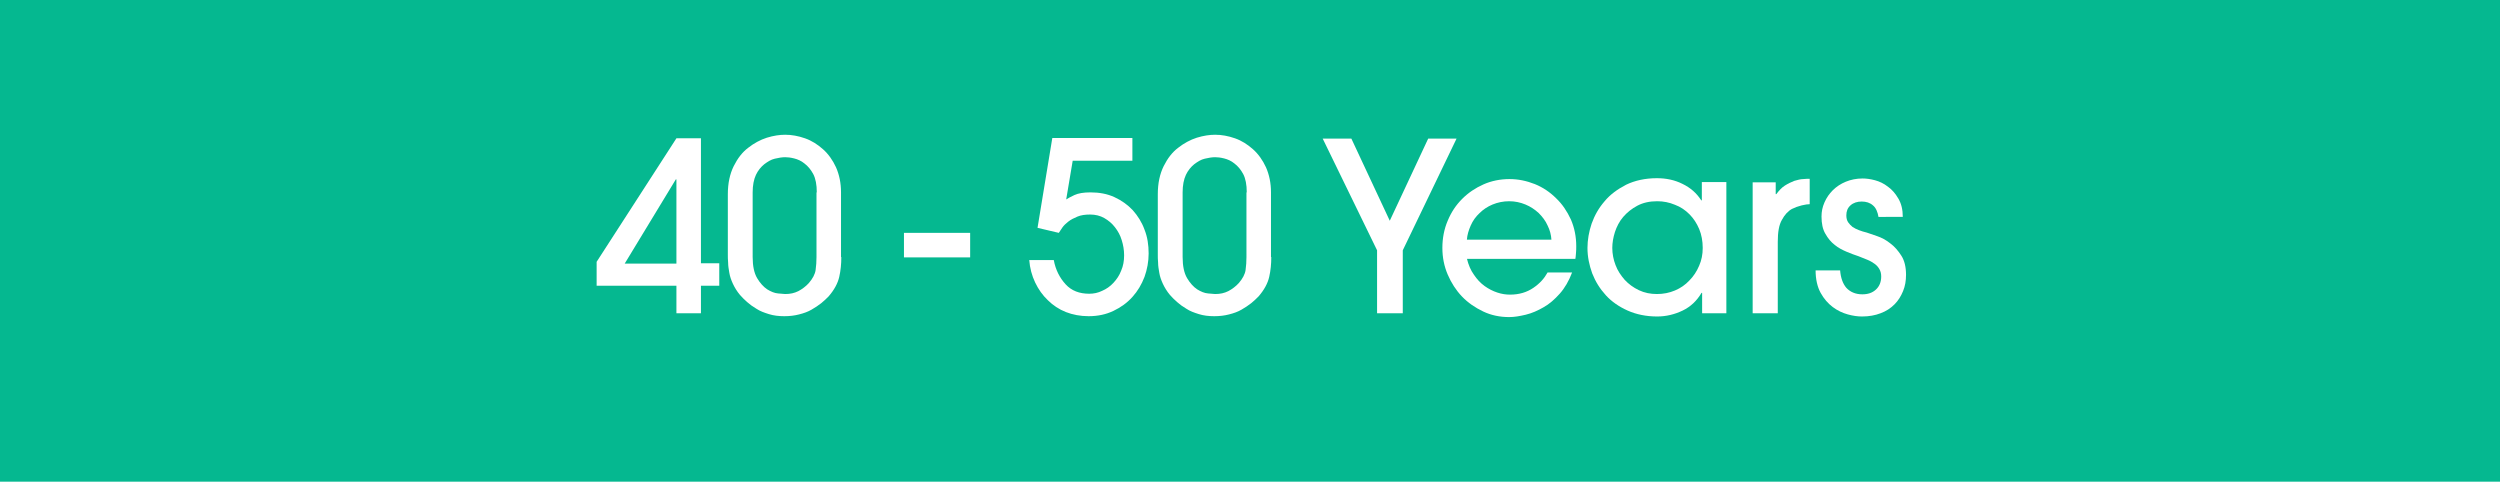 <?xml version="1.0" encoding="UTF-8"?>
<!-- Generator: Adobe Illustrator 27.6.1, SVG Export Plug-In . SVG Version: 6.00 Build 0)  -->
<svg xmlns="http://www.w3.org/2000/svg" xmlns:xlink="http://www.w3.org/1999/xlink" version="1.1" id="Layer_1" x="0px" y="0px" viewBox="0 0 846 163" style="enable-background:new 0 0 846 163;" xml:space="preserve">
<style type="text/css">
	.st0{fill:#05B890;}
	.st1{fill:#FFFFFF;}
	.st2{fill:none;}
</style>
<rect class="st0" width="846" height="163"></rect>
<g>
	<path class="st1" d="M237.2,89.1h6.2v7.6h-6.2v9.3h-8.3v-9.3h-27v-8.1l27-41.8h8.3V89.1z M228.9,89.1V60.7h-0.2l-17.3,28.5H228.9z"></path>
	<path class="st1" d="M284.7,87c0,2.3-0.2,4.5-0.7,6.7c-0.5,2.2-1.7,4.4-3.6,6.6c-0.7,0.7-1.5,1.5-2.5,2.3c-1,0.8-2.1,1.5-3.3,2.2   c-1.2,0.7-2.6,1.2-4.2,1.6c-1.5,0.4-3.2,0.6-5,0.6c-1.9,0-3.6-0.2-5.2-0.7c-1.6-0.5-3-1-4.2-1.8c-1.2-0.7-2.3-1.5-3.2-2.3   c-0.9-0.8-1.7-1.6-2.4-2.4c-1-1.2-1.8-2.5-2.4-3.8c-0.6-1.3-1-2.5-1.2-3.7c-0.2-1.2-0.4-2.3-0.4-3.4c-0.1-1-0.1-2-0.1-2.8V65.7   c0-3.7,0.7-6.9,2-9.5c1.3-2.6,2.9-4.7,4.9-6.2c1.9-1.5,4.1-2.7,6.3-3.4c2.3-0.7,4.3-1,6.2-1c2.2,0,4.4,0.4,6.7,1.2   c2.3,0.8,4.3,2.1,6.1,3.7c1.8,1.6,3.3,3.7,4.4,6.1c1.1,2.5,1.7,5.3,1.7,8.5V87z M276.4,65.1c0-2.6-0.4-4.7-1.2-6.2   c-0.8-1.5-1.8-2.7-3-3.6c-1.1-0.9-2.3-1.4-3.5-1.7c-1.2-0.3-2.2-0.4-3-0.4c-1.1,0-2.2,0.2-3.5,0.5c-1.3,0.3-2.4,1-3.6,1.9   c-1.1,0.9-2.1,2.1-2.8,3.6c-0.7,1.5-1.1,3.5-1.1,5.9V87c0,3,0.5,5.4,1.5,7.1c1,1.7,2.2,3,3.4,3.8c1.3,0.8,2.5,1.3,3.7,1.4   s2,0.2,2.4,0.2c1.7,0,3.1-0.3,4.5-1c1.3-0.7,2.5-1.6,3.5-2.7c1.3-1.5,2.1-3,2.3-4.4c0.2-1.4,0.3-2.9,0.3-4.4V65.1z"></path>
	<path class="st1" d="M305.9,87.1v-8.3h22.4v8.3H305.9z"></path>
	<path class="st1" d="M383.2,46.8v7.6H363l-2.2,13.1c0.6-0.4,1.5-0.9,2.8-1.5c1.3-0.6,3.1-0.9,5.4-0.9c3,0,5.7,0.5,8.1,1.6   c2.4,1.1,4.5,2.6,6.2,4.4c1.7,1.9,3.1,4.1,4,6.6c1,2.5,1.4,5.2,1.4,8.1c0,2.7-0.5,5.4-1.4,7.9c-1,2.6-2.3,4.8-4.1,6.8   c-1.8,2-3.9,3.5-6.4,4.7s-5.3,1.8-8.4,1.8c-2.8,0-5.4-0.5-7.7-1.4s-4.4-2.3-6.1-4c-1.8-1.7-3.2-3.7-4.3-6c-1.1-2.3-1.8-4.9-2-7.6   h8.3c0.6,3.3,2,6,4,8.2s4.7,3.2,8,3.2c1.5,0,3-0.3,4.4-1c1.4-0.6,2.7-1.5,3.8-2.7c1.1-1.2,2-2.5,2.6-4.1c0.7-1.6,1-3.3,1-5.2   c0-1.8-0.3-3.5-0.8-5.1c-0.5-1.7-1.3-3.1-2.3-4.4c-1-1.3-2.2-2.3-3.6-3.1c-1.4-0.8-3-1.2-4.8-1.2c-1.7,0-3.1,0.2-4.3,0.7   c-1.2,0.5-2.2,1-3.1,1.7c-0.9,0.7-1.5,1.3-2,2c-0.5,0.7-0.9,1.3-1.2,1.8l-7.2-1.7l5-30.4H383.2z"></path>
	<path class="st1" d="M430.2,87c0,2.3-0.2,4.5-0.7,6.7c-0.5,2.2-1.7,4.4-3.6,6.6c-0.7,0.7-1.5,1.5-2.5,2.3c-1,0.8-2.1,1.5-3.3,2.2   c-1.2,0.7-2.6,1.2-4.2,1.6c-1.5,0.4-3.2,0.6-5,0.6c-1.9,0-3.6-0.2-5.2-0.7c-1.6-0.5-3-1-4.2-1.8c-1.2-0.7-2.3-1.5-3.2-2.3   c-0.9-0.8-1.7-1.6-2.4-2.4c-1-1.2-1.8-2.5-2.4-3.8c-0.6-1.3-1-2.5-1.2-3.7c-0.2-1.2-0.4-2.3-0.4-3.4c-0.1-1-0.1-2-0.1-2.8V65.7   c0-3.7,0.7-6.9,2-9.5c1.3-2.6,2.9-4.7,4.9-6.2c1.9-1.5,4.1-2.7,6.3-3.4c2.3-0.7,4.3-1,6.2-1c2.2,0,4.4,0.4,6.7,1.2   c2.3,0.8,4.3,2.1,6.1,3.7c1.8,1.6,3.3,3.7,4.4,6.1c1.1,2.5,1.7,5.3,1.7,8.5V87z M421.9,65.1c0-2.6-0.4-4.7-1.2-6.2   c-0.8-1.5-1.8-2.7-3-3.6c-1.1-0.9-2.3-1.4-3.5-1.7c-1.2-0.3-2.2-0.4-3-0.4c-1.1,0-2.2,0.2-3.5,0.5c-1.3,0.3-2.4,1-3.6,1.9   c-1.1,0.9-2.1,2.1-2.8,3.6c-0.7,1.5-1.1,3.5-1.1,5.9V87c0,3,0.5,5.4,1.5,7.1c1,1.7,2.2,3,3.4,3.8c1.3,0.8,2.5,1.3,3.7,1.4   s2,0.2,2.4,0.2c1.7,0,3.1-0.3,4.5-1c1.3-0.7,2.5-1.6,3.5-2.7c1.3-1.5,2.1-3,2.3-4.4c0.2-1.4,0.3-2.9,0.3-4.4V65.1z"></path>
	<path class="st1" d="M466,106V84.7l-18.4-37.8h9.7l13,27.8l13-27.8h9.6l-18.2,37.8V106H466z"></path>
	<path class="st1" d="M496.4,87.5c0.5,2.1,1.3,4,2.4,5.5c1,1.5,2.2,2.8,3.6,3.8c1.4,1,2.8,1.7,4.3,2.2c1.5,0.5,2.9,0.7,4.3,0.7   c3.1,0,5.7-0.8,7.9-2.3s3.7-3.2,4.8-5.2h8.3c-1.1,2.9-2.5,5.3-4.2,7.2c-1.7,1.9-3.5,3.5-5.5,4.6c-1.9,1.1-3.9,2-6,2.5   c-2.1,0.5-3.9,0.8-5.6,0.8c-3.1,0-6.1-0.6-8.8-1.9c-2.7-1.3-5.1-2.9-7.2-5.1c-2-2.1-3.6-4.6-4.8-7.4c-1.2-2.8-1.8-5.8-1.8-9   c0-3.3,0.6-6.4,1.8-9.2c1.2-2.9,2.8-5.3,4.9-7.4c2.1-2.1,4.5-3.7,7.2-4.9c2.7-1.2,5.7-1.8,8.8-1.8c3,0,5.8,0.6,8.6,1.7   c2.7,1.1,5.1,2.7,7.2,4.8c2.1,2,3.7,4.4,5,7.2c1.2,2.8,1.8,5.8,1.8,9c0,0.7,0,1.6-0.1,2.5c-0.1,0.9-0.1,1.5-0.2,1.8H496.4z    M525,81.1c-0.1-1.6-0.5-3.2-1.3-4.8c-0.7-1.6-1.8-3-3-4.2c-1.3-1.2-2.8-2.2-4.5-2.9c-1.7-0.7-3.5-1.1-5.5-1.1   c-2,0-3.9,0.4-5.6,1.1c-1.7,0.7-3.2,1.7-4.4,2.9c-1.3,1.2-2.3,2.6-3,4.2c-0.7,1.6-1.2,3.2-1.3,4.8H525z"></path>
	<path class="st1" d="M576,106v-6.9h-0.2c-1.6,2.7-3.7,4.7-6.4,6c-2.7,1.3-5.6,2-8.6,2c-3.7,0-7.1-0.7-10-2c-2.9-1.3-5.4-3-7.4-5.2   s-3.5-4.6-4.6-7.4c-1-2.8-1.6-5.6-1.6-8.6c0-2.7,0.5-5.5,1.4-8.2c1-2.8,2.4-5.3,4.4-7.6c1.9-2.3,4.4-4.1,7.3-5.6   c2.9-1.4,6.4-2.2,10.4-2.2c3.1,0,6,0.6,8.6,1.9c2.7,1.3,4.8,3.1,6.4,5.6h0.2v-6.2h8.3V106H576z M576.2,83.9c0-2.3-0.4-4.5-1.2-6.4   c-0.8-1.9-1.9-3.6-3.3-5c-1.4-1.4-3-2.5-4.9-3.2c-1.9-0.8-3.9-1.2-6-1.2c-2.6,0-4.8,0.5-6.7,1.5c-1.9,1-3.5,2.3-4.8,3.8   c-1.3,1.5-2.2,3.3-2.8,5.1c-0.6,1.9-0.9,3.7-0.9,5.4c0,2,0.4,4,1.1,5.8c0.7,1.9,1.8,3.5,3.1,5c1.3,1.4,2.9,2.6,4.8,3.5   c1.9,0.9,3.9,1.3,6.1,1.3c2.2,0,4.2-0.4,6.1-1.2c1.9-0.8,3.5-1.9,4.9-3.4c1.4-1.4,2.5-3.1,3.3-5C575.8,88.1,576.2,86.1,576.2,83.9z   "></path>
	<path class="st1" d="M593.1,106V61.7h7.8v4h0.2c0.9-1.2,1.8-2.2,2.9-2.9c1.1-0.7,2.2-1.2,3.2-1.6c1.1-0.3,2.1-0.6,3-0.6   c0.9-0.1,1.6-0.1,2.2-0.1v8.6c-0.6,0-1.5,0.1-2.7,0.4c-1.2,0.3-2.3,0.7-3.3,1.2c-1.3,0.7-2.5,2-3.4,3.7c-1,1.7-1.4,4.2-1.4,7.4V106   H593.1z"></path>
	<path class="st1" d="M635.7,73.5c-0.3-1.8-0.9-3.2-1.9-4c-1-0.9-2.3-1.3-3.8-1.3c-1.5,0-2.8,0.4-3.8,1.3s-1.4,2-1.4,3.4   c0,0.9,0.2,1.7,0.6,2.3c0.4,0.6,0.9,1.1,1.5,1.6c0.6,0.4,1.4,0.8,2.2,1.1c0.8,0.3,1.7,0.6,2.6,0.8c0.9,0.3,2,0.7,3.5,1.2   c1.5,0.5,3,1.3,4.4,2.4c1.5,1.1,2.7,2.5,3.8,4.2c1.1,1.7,1.6,3.9,1.6,6.5c0,2-0.3,3.8-1,5.5c-0.7,1.7-1.6,3.2-2.9,4.5   c-1.3,1.3-2.8,2.3-4.7,3c-1.8,0.7-3.9,1.1-6.3,1.1c-1.4,0-3-0.2-4.8-0.7c-1.8-0.5-3.5-1.3-5.1-2.5c-1.6-1.2-3-2.8-4.1-4.8   c-1.1-2-1.7-4.6-1.7-7.6h8.3c0.2,2.5,0.9,4.5,2.1,5.9c1.3,1.4,3.1,2.2,5.4,2.2c1.9,0,3.4-0.5,4.6-1.6c1.2-1.1,1.8-2.6,1.8-4.4   c0-1-0.2-1.8-0.6-2.5c-0.4-0.7-0.9-1.3-1.6-1.8c-0.7-0.5-1.5-1-2.5-1.4c-1-0.4-2-0.8-3-1.2c-1.2-0.4-2.6-0.9-4-1.5   c-1.4-0.6-2.8-1.3-4-2.3c-1.3-1-2.3-2.2-3.2-3.8c-0.9-1.5-1.3-3.5-1.3-5.8c0-1.7,0.3-3.2,1-4.8s1.6-2.9,2.8-4.1   c1.2-1.2,2.7-2.2,4.4-2.9c1.7-0.7,3.6-1.1,5.7-1.1c1.3,0,2.7,0.2,4.2,0.6c1.5,0.4,3,1.1,4.4,2.2c1.4,1,2.5,2.3,3.5,4   c1,1.7,1.5,3.7,1.5,6.2H635.7z"></path>
</g>
<rect y="25.1" class="st2" width="231.3" height="68.7"></rect>
</svg>
